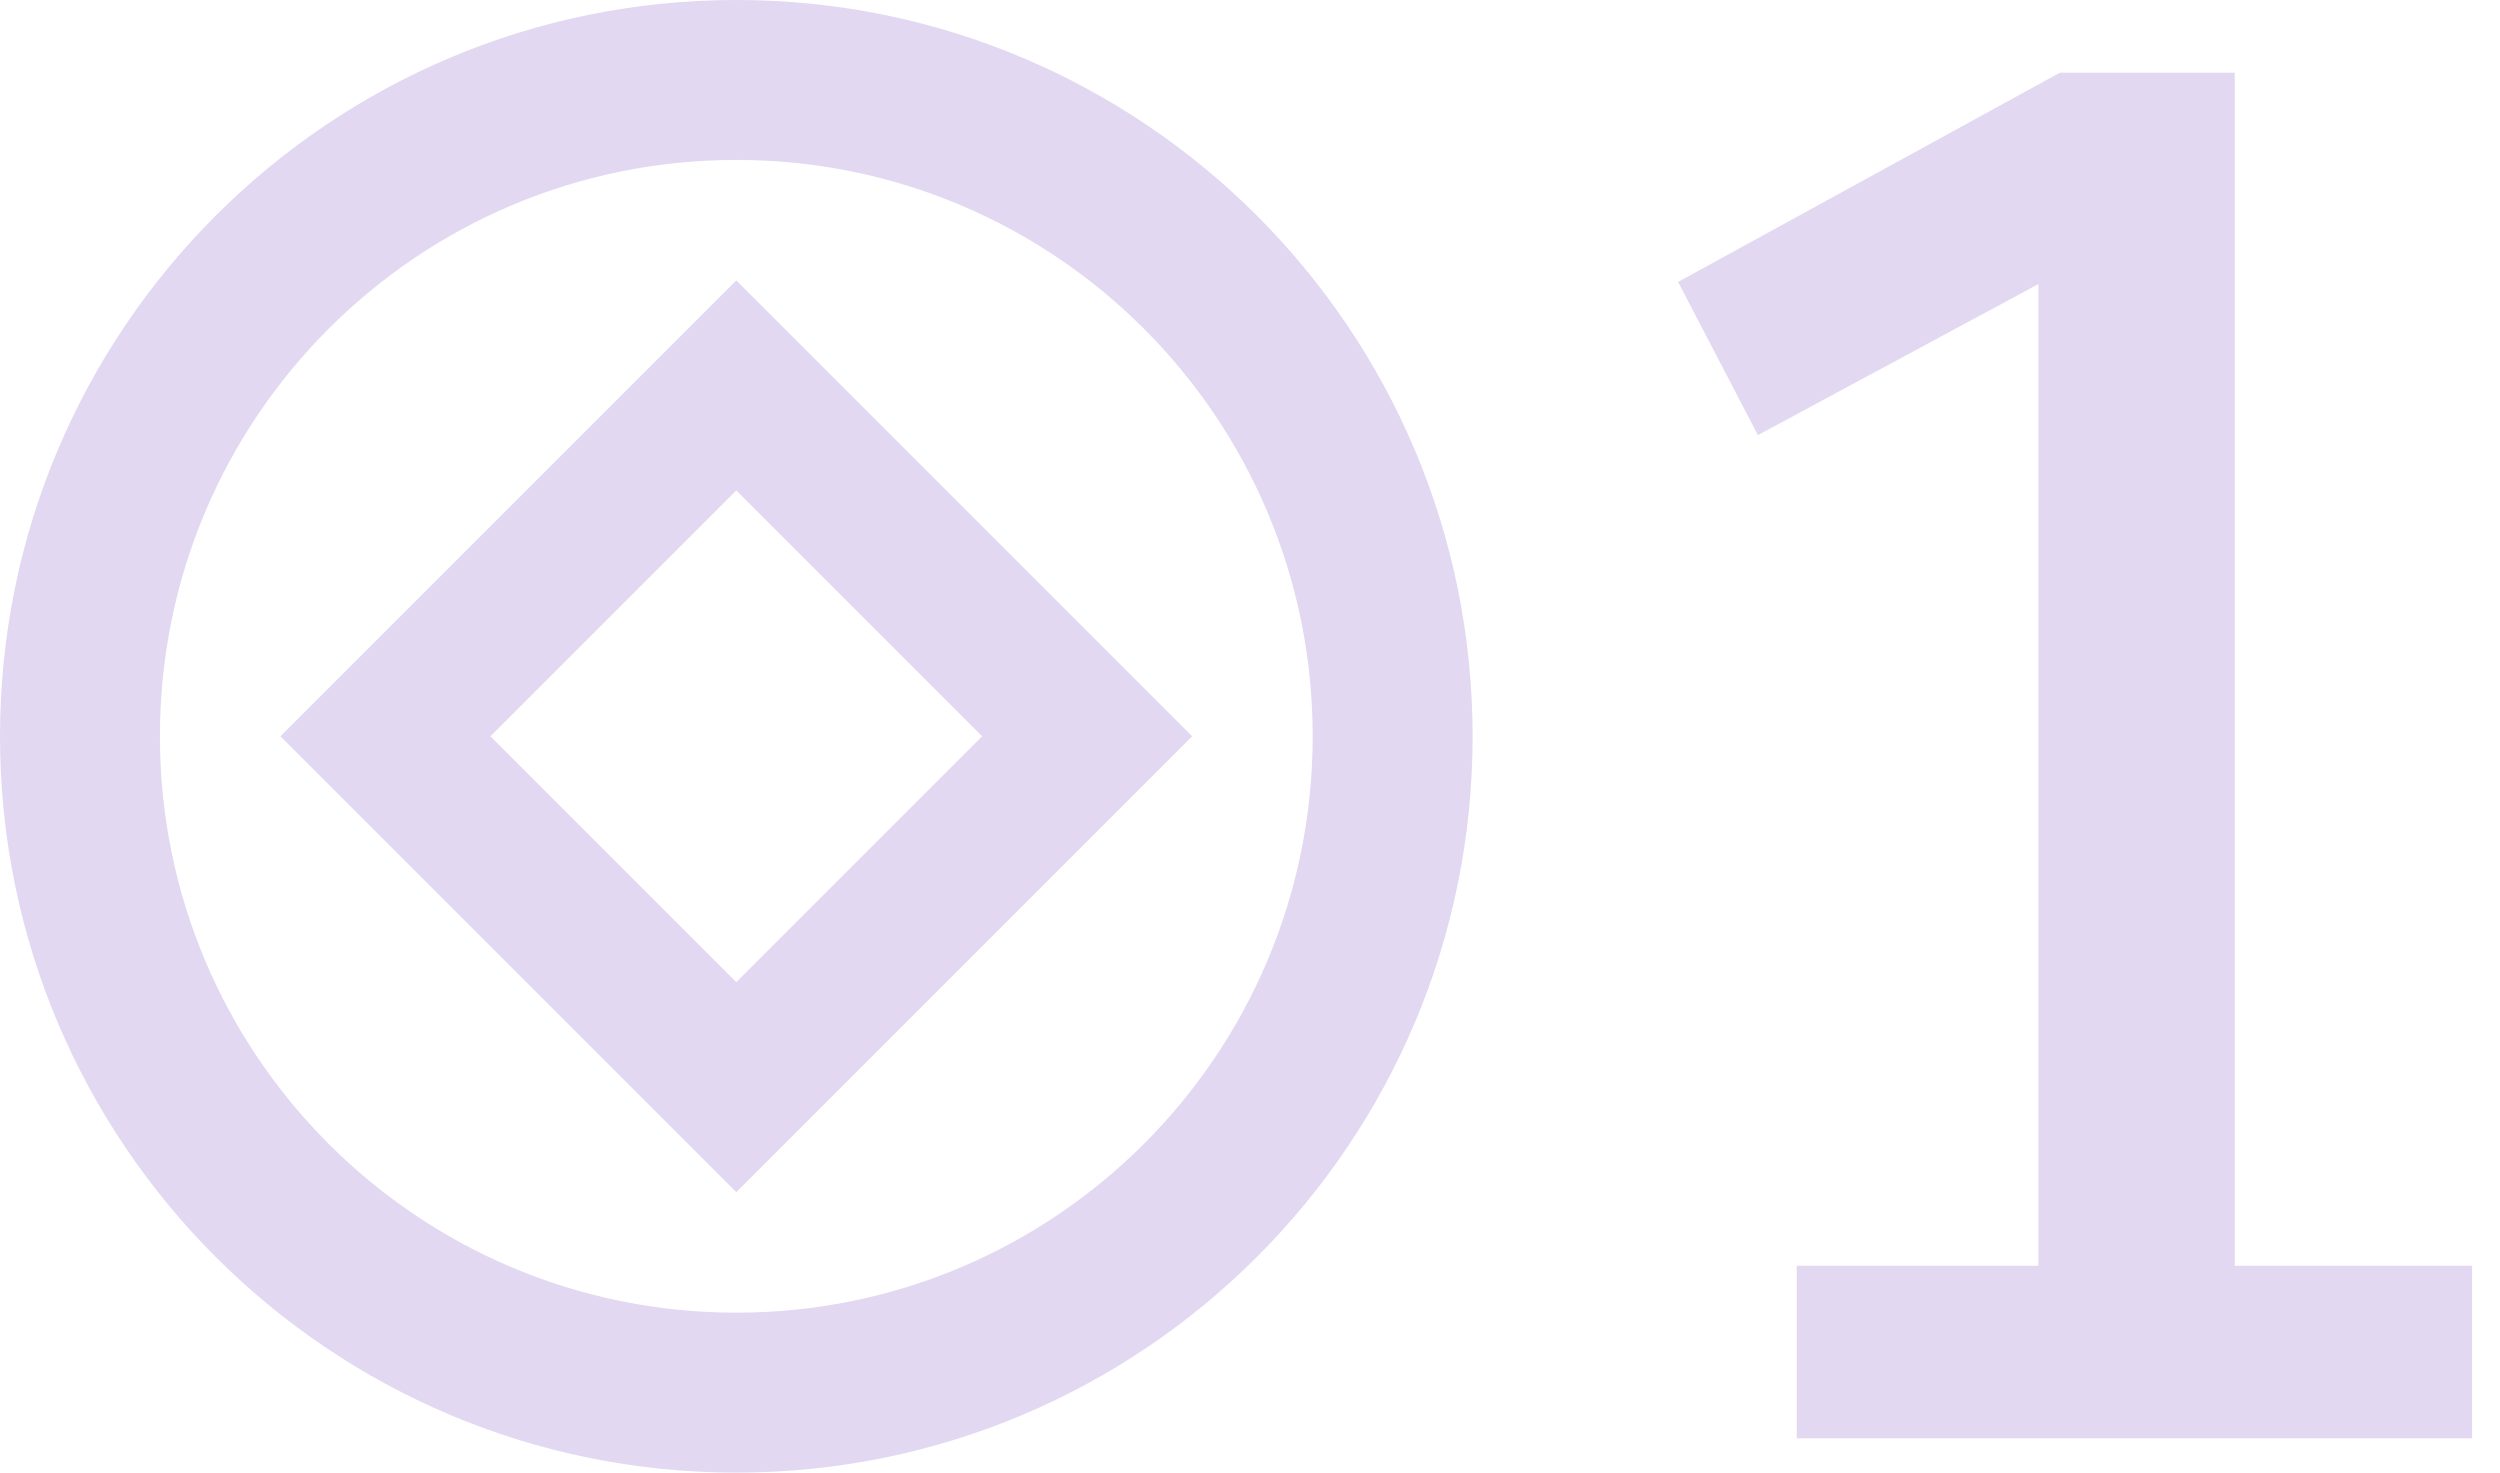 <svg width="73" height="43" viewBox="0 0 73 43" fill="none" xmlns="http://www.w3.org/2000/svg">
<path d="M52.465 36.96H59.521V8.295L51.331 12.705L49 8.232L60.151 2.121H65.254V36.96H72.184V42H52.465V36.96Z" fill="#E2D8F1"/>
<path d="M21.5 34.812L8.188 21.5L21.5 8.188L34.812 21.5L21.5 34.812ZM14.321 21.5L21.5 28.679L28.679 21.5L21.5 14.321L14.321 21.5ZM21.5 34.812L8.188 21.5L21.5 8.188L34.812 21.5L21.5 34.812ZM14.321 21.5L21.5 28.679L28.679 21.5L21.5 14.321L14.321 21.5ZM43 21.5C43 33.373 33.373 43 21.5 43C9.627 43 0 33.373 0 21.5C0 9.627 9.627 0 21.5 0C33.373 0 43 9.627 43 21.5ZM21.5 4.67C12.201 4.67 4.67 12.201 4.67 21.5C4.67 30.799 12.201 38.33 21.5 38.33C30.799 38.33 38.33 30.799 38.33 21.5C38.33 12.201 30.799 4.67 21.5 4.67Z" fill="#E2D8F1"/>
</svg>
